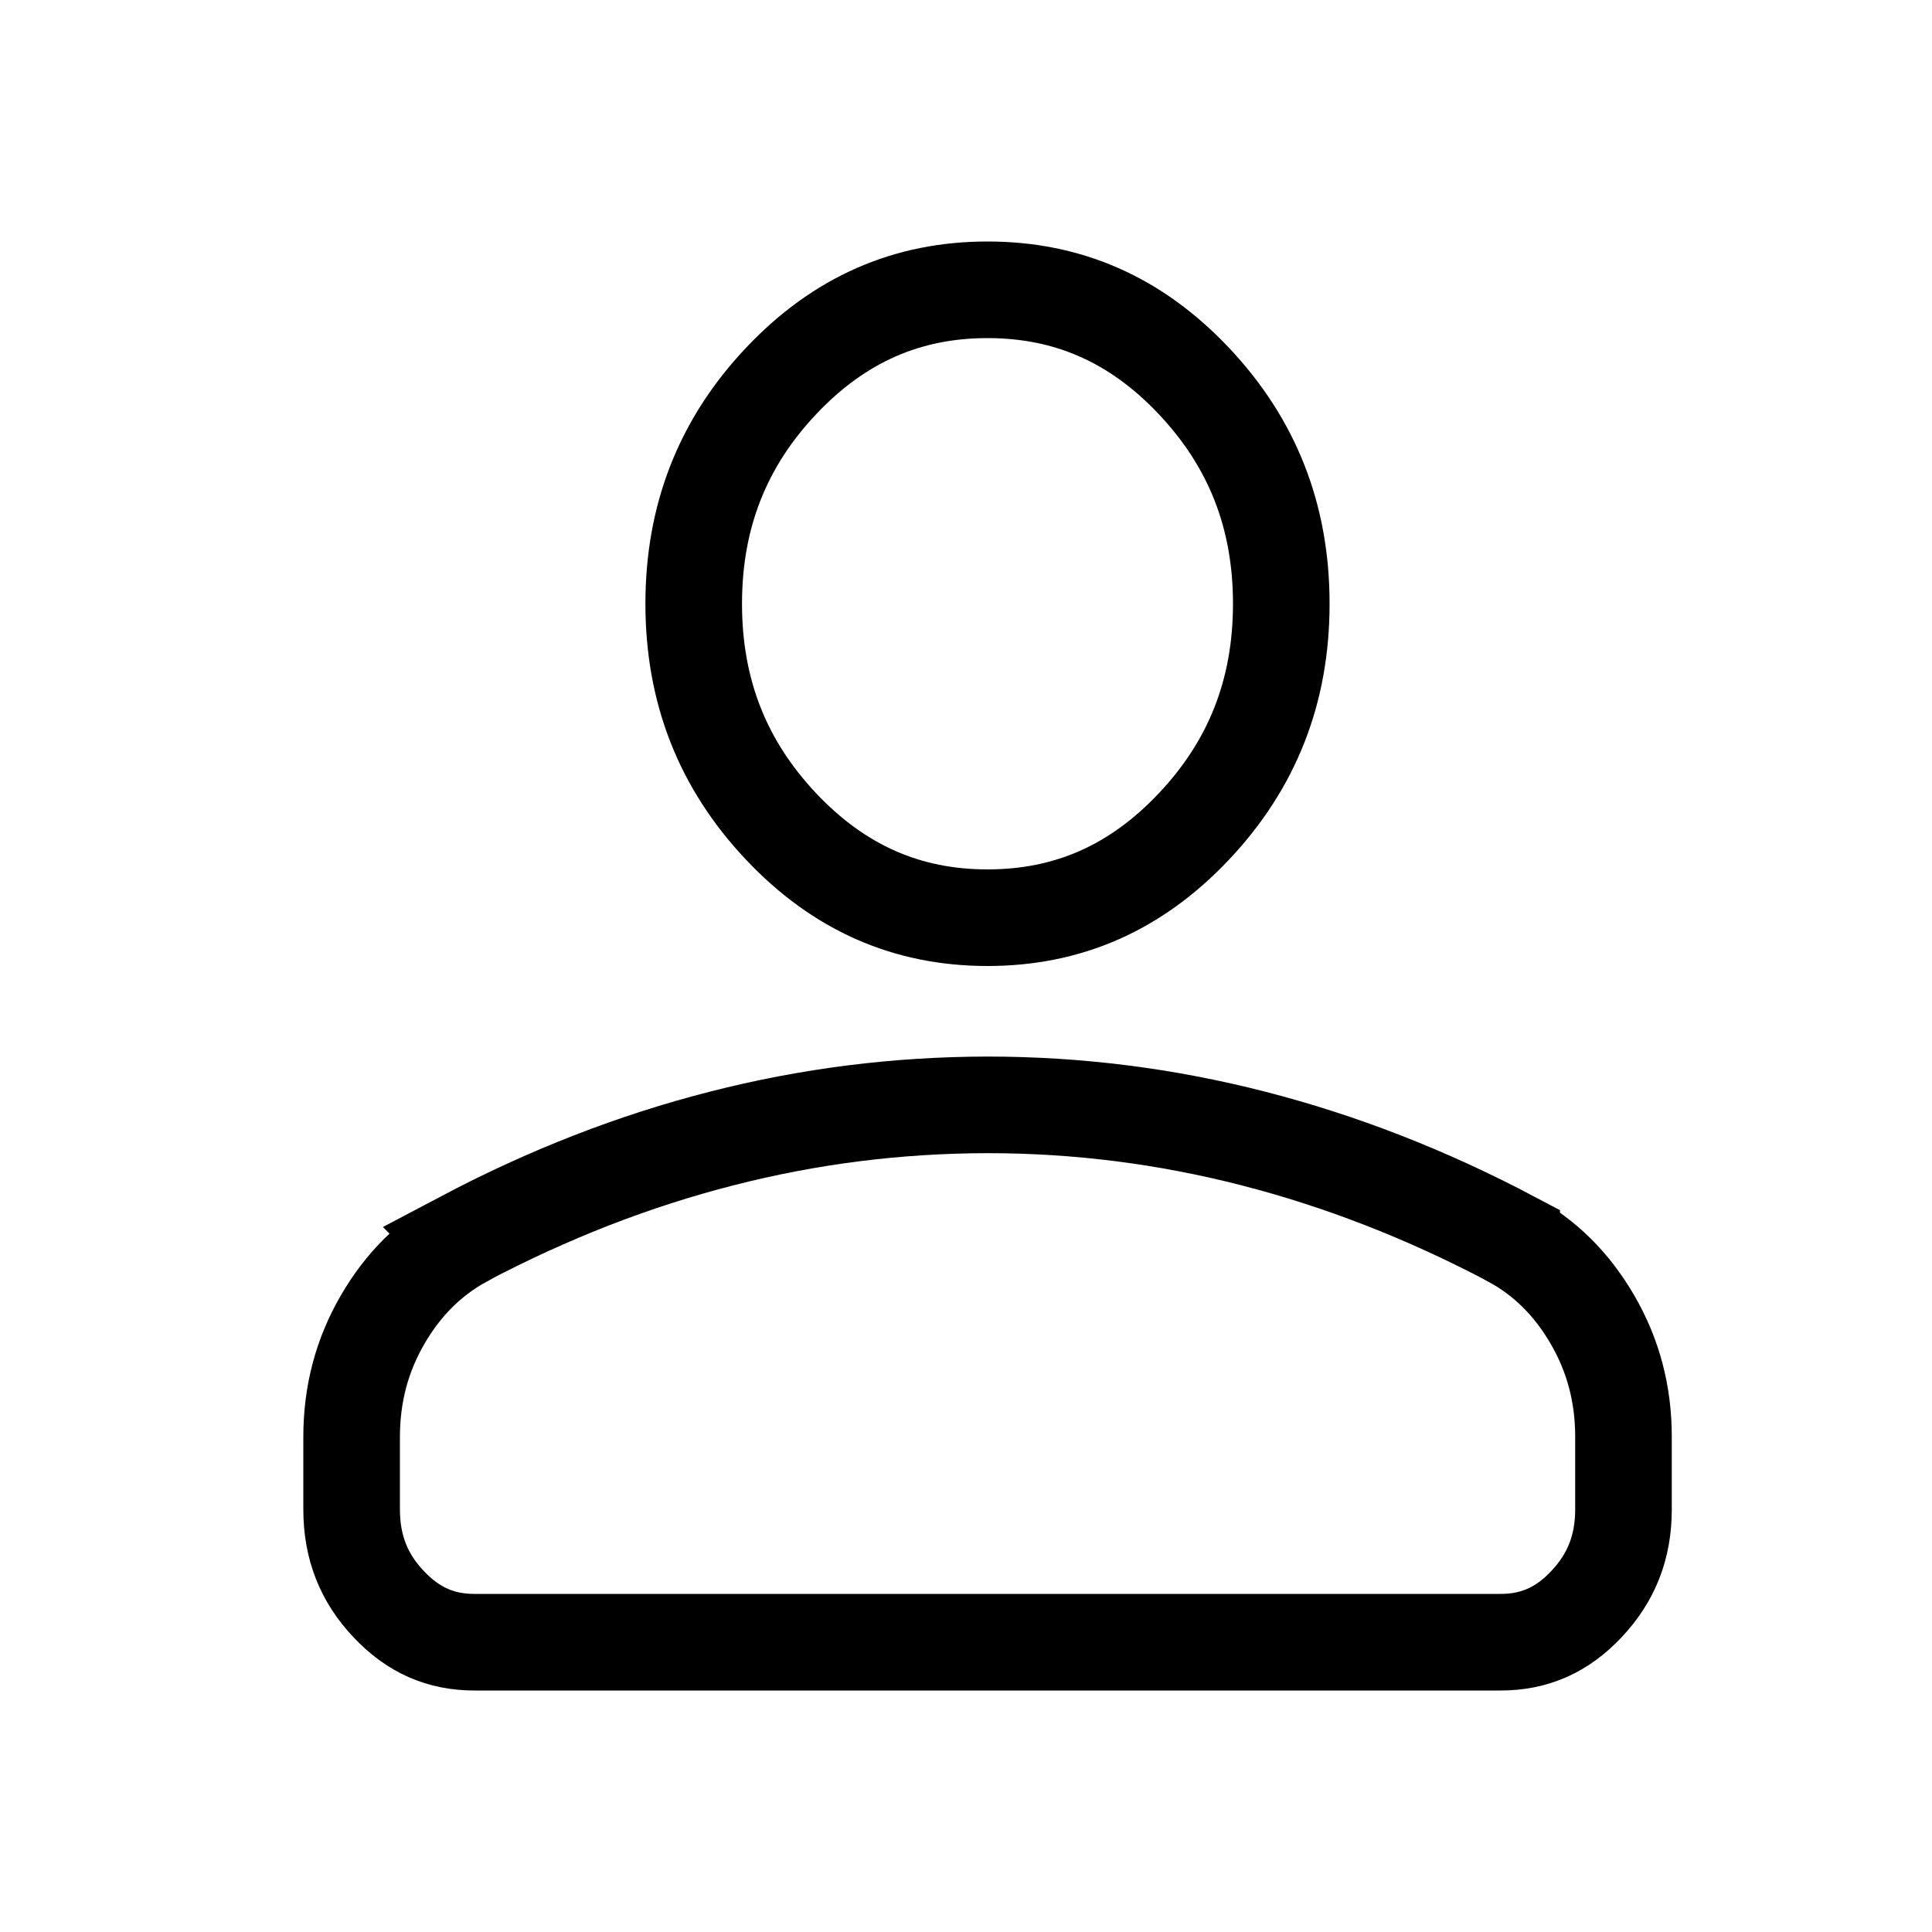 <svg width="16" height="16" viewBox="0 0 16 16" fill="none" xmlns="http://www.w3.org/2000/svg">
<path d="M8.178 9.15C8.924 9.15 9.658 9.243 10.381 9.429C11.102 9.614 11.815 9.891 12.519 10.263V10.264C12.794 10.414 13.017 10.633 13.189 10.93C13.359 11.223 13.445 11.543 13.445 11.899V12.5C13.445 12.813 13.344 13.067 13.138 13.285C12.934 13.502 12.704 13.6 12.428 13.6H3.928C3.653 13.6 3.423 13.502 3.219 13.285C3.013 13.068 2.912 12.813 2.912 12.5V11.9C2.912 11.544 2.998 11.223 3.168 10.93C3.34 10.633 3.563 10.414 3.838 10.263L3.837 10.262C4.541 9.89 5.254 9.613 5.975 9.429C6.699 9.243 7.433 9.151 8.178 9.15ZM8.178 2.4C8.843 2.4 9.406 2.645 9.888 3.156C10.371 3.668 10.611 4.275 10.611 5C10.611 5.725 10.371 6.332 9.888 6.844C9.406 7.355 8.843 7.6 8.178 7.6C7.514 7.6 6.95 7.355 6.468 6.844C5.985 6.332 5.745 5.725 5.745 5C5.745 4.275 5.985 3.668 6.468 3.156C6.95 2.645 7.514 2.4 8.178 2.4Z" stroke="black" stroke-width="0.8"/>
</svg>
